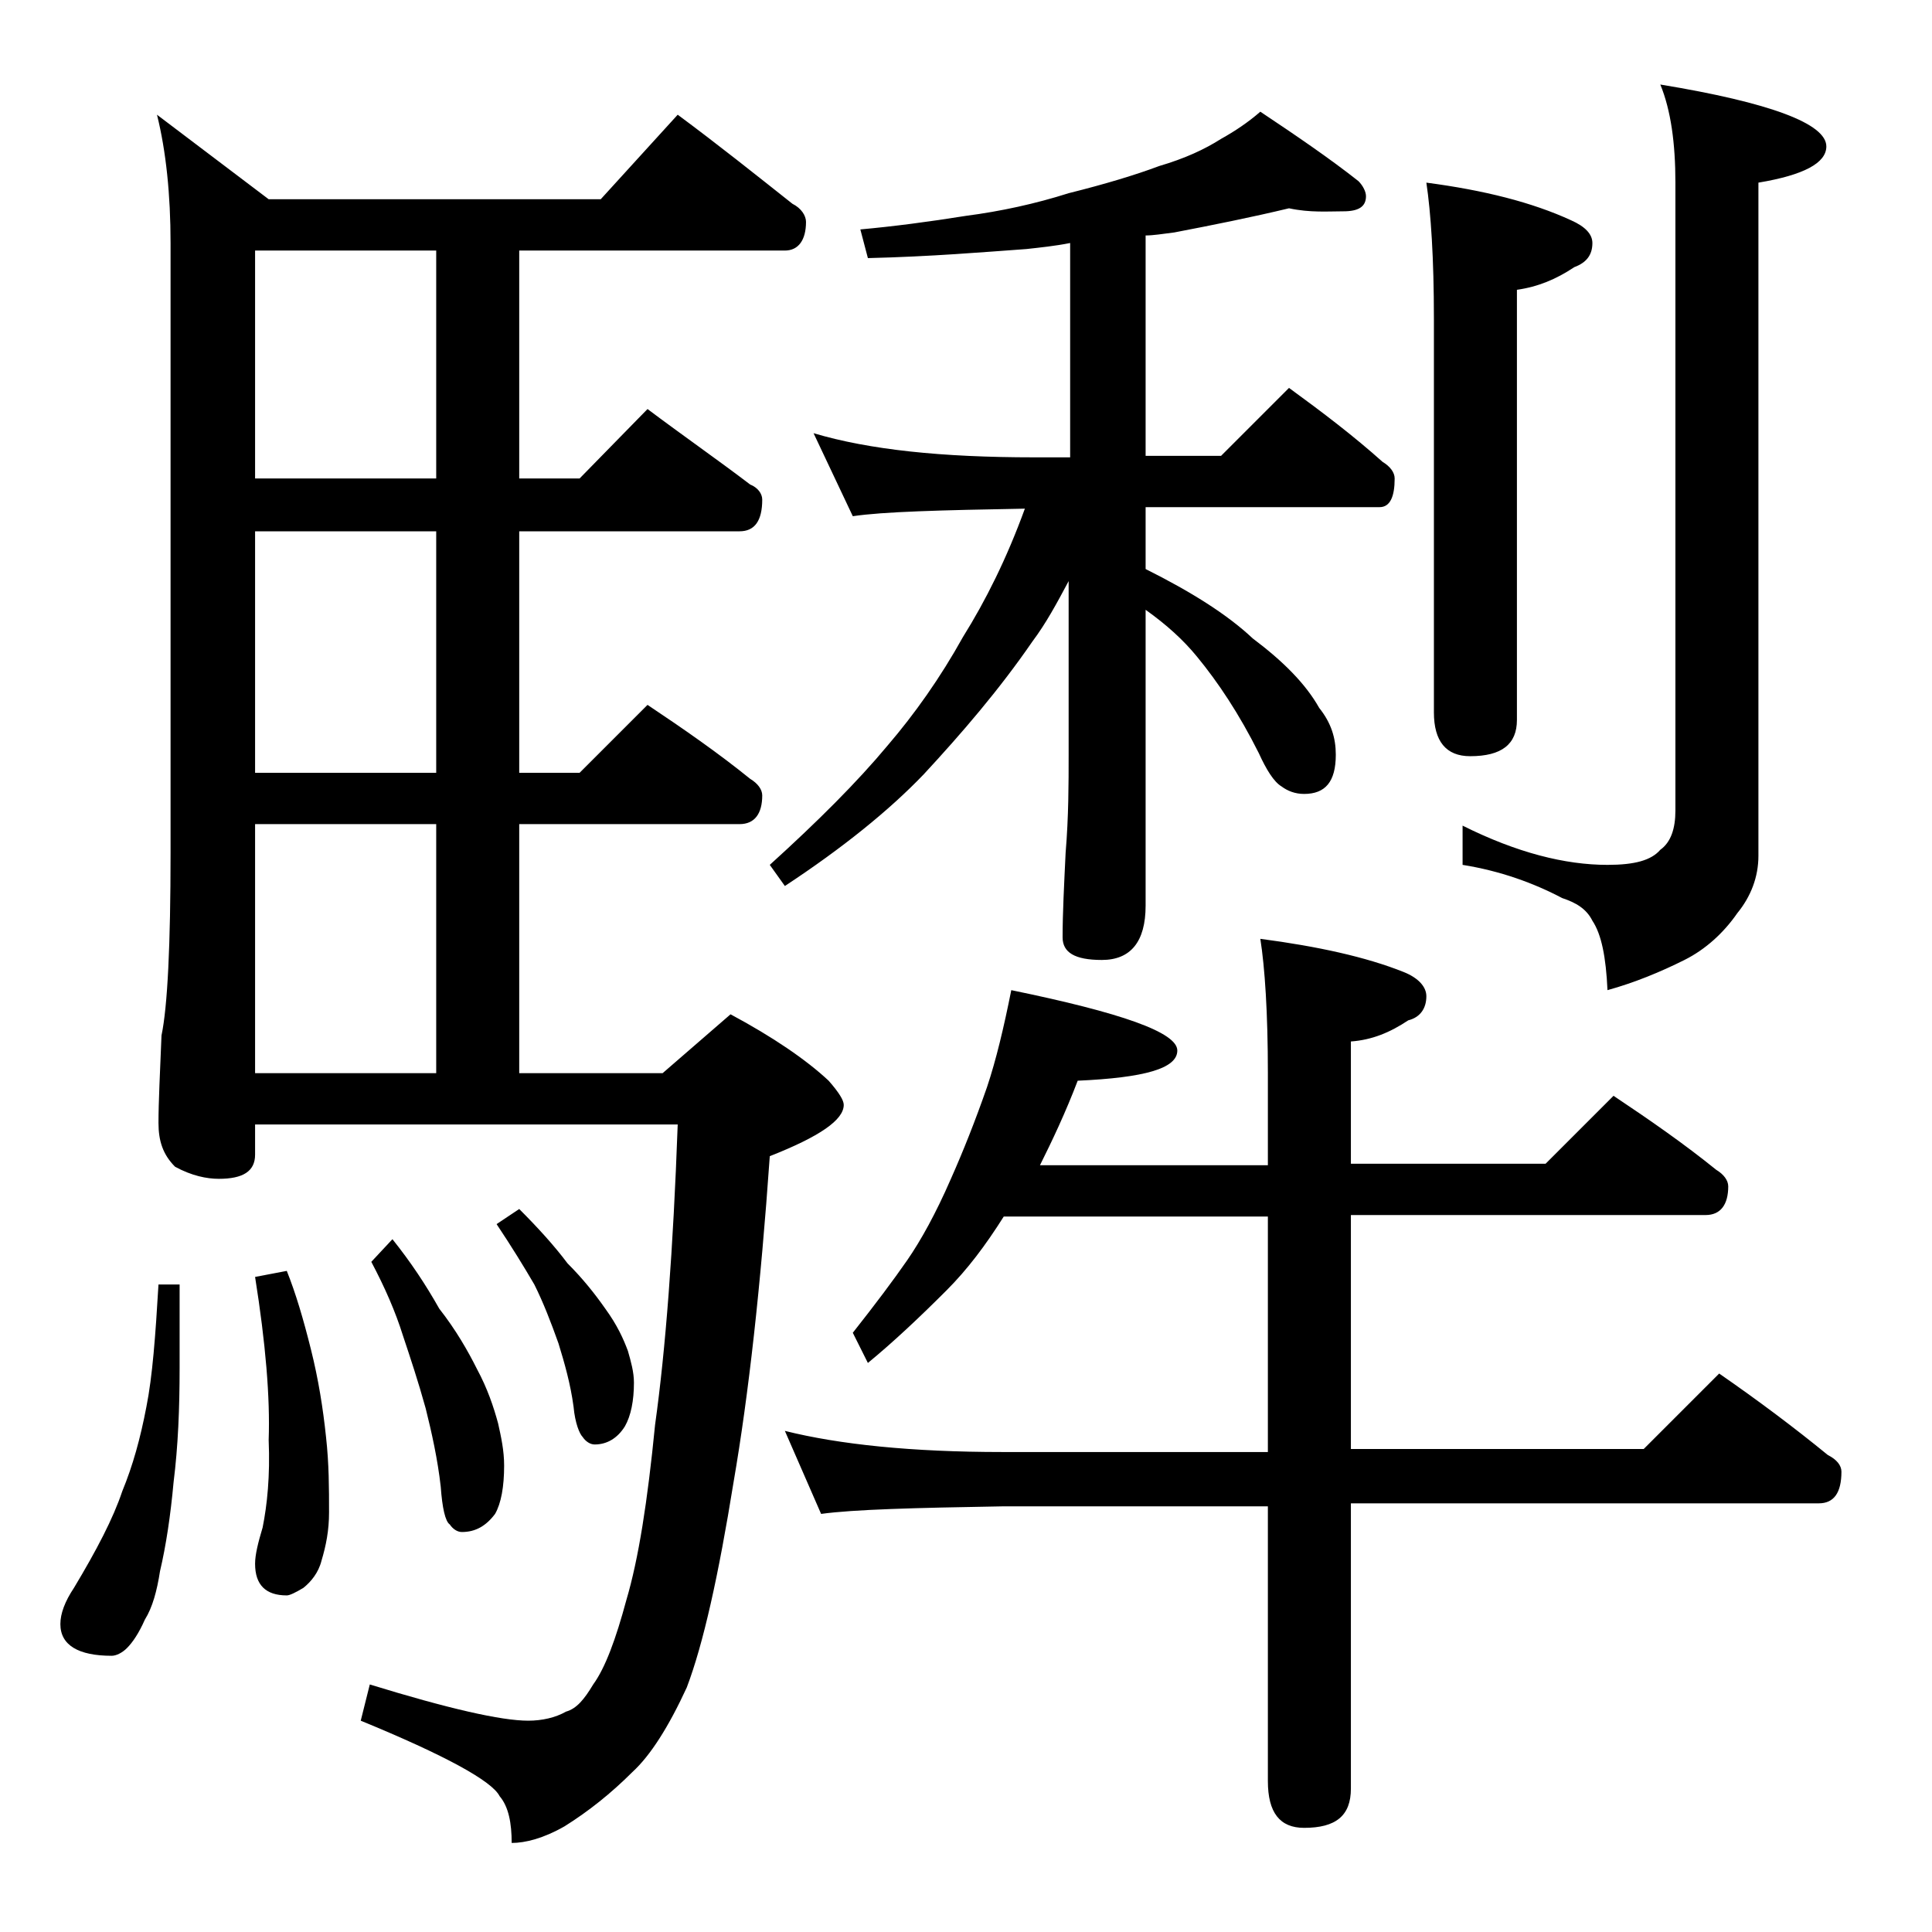 <?xml version="1.0" encoding="utf-8"?>
<!-- Generator: Adobe Illustrator 18.0.0, SVG Export Plug-In . SVG Version: 6.00 Build 0)  -->
<!DOCTYPE svg PUBLIC "-//W3C//DTD SVG 1.1//EN" "http://www.w3.org/Graphics/SVG/1.1/DTD/svg11.dtd">
<svg version="1.1" id="Layer_1" xmlns="http://www.w3.org/2000/svg" xmlns:xlink="http://www.w3.org/1999/xlink" x="0px" y="0px"
	 viewBox="0 0 128 128" enable-background="new 0 0 128 128" xml:space="preserve">
<path d="M10.5,85.1h1.4v5.5c0,2.7-0.1,5.2-0.4,7.6c-0.2,2.2-0.5,4.2-0.9,5.9c-0.2,1.3-0.5,2.4-1,3.2c-0.4,0.9-0.8,1.5-1.2,1.9
	c-0.3,0.3-0.7,0.5-1,0.5c-2.2,0-3.4-0.7-3.4-2.1c0-0.7,0.3-1.5,0.9-2.4c1.5-2.5,2.6-4.6,3.2-6.4c0.7-1.7,1.2-3.5,1.6-5.6
	C10.1,91.2,10.3,88.5,10.5,85.1z M44.9,7.6c2.7,2,5.2,4,7.6,5.9c0.6,0.3,0.9,0.8,0.9,1.2c0,1.2-0.5,1.9-1.4,1.9H34.4v15.1h4l4.5-4.6
	c2.4,1.8,4.7,3.4,6.8,5c0.5,0.2,0.8,0.6,0.8,1c0,1.4-0.5,2.1-1.5,2.1H34.4v16h4l4.5-4.5c2.4,1.6,4.7,3.2,6.8,4.9
	c0.5,0.3,0.8,0.7,0.8,1.1c0,1.2-0.5,1.9-1.5,1.9H34.4v16.5h9.5l4.5-3.9c2.8,1.5,5,3,6.5,4.4c0.7,0.8,1,1.3,1,1.6
	c0,1-1.6,2.1-4.9,3.4c-0.6,8.6-1.4,15.8-2.4,21.6c-1,6.2-2,10.7-3.1,13.6c-1.2,2.6-2.4,4.5-3.6,5.6c-1.4,1.4-2.9,2.6-4.5,3.6
	c-1.4,0.8-2.6,1.1-3.5,1.1c0-1.3-0.2-2.4-0.8-3.1c-0.5-1-3.6-2.7-9.2-5l0.6-2.4c5.2,1.6,8.7,2.4,10.5,2.4c0.9,0,1.8-0.2,2.5-0.6
	c0.7-0.2,1.2-0.8,1.8-1.8c0.8-1.1,1.5-3,2.2-5.6c0.8-2.7,1.4-6.5,1.9-11.6c0.7-5,1.2-11.6,1.5-19.9h-28v2c0,1.1-0.8,1.6-2.4,1.6
	c-0.8,0-1.8-0.2-2.9-0.8c-0.8-0.8-1.1-1.7-1.1-2.9c0-1.4,0.1-3.3,0.2-5.8c0.4-1.9,0.6-6,0.6-12.1V16.1c0-3.2-0.3-6.1-0.9-8.5
	l7.4,5.6h22L44.9,7.6z M28.9,31.8V16.6h-12v15.1H28.9z M28.9,51.2v-16h-12v16H28.9z M16.9,71.1h12V54.6h-12V71.1z M19,84.2
	c0.6,1.5,1.1,3.2,1.6,5.2s0.8,3.9,1,5.8c0.2,1.8,0.2,3.4,0.2,5c0,1.2-0.2,2.2-0.5,3.2c-0.2,0.8-0.7,1.4-1.2,1.8
	c-0.5,0.3-0.9,0.5-1.1,0.5c-1.4,0-2.1-0.7-2.1-2.1c0-0.6,0.2-1.4,0.5-2.4c0.3-1.5,0.5-3.4,0.4-5.8c0.1-2.8-0.2-6.4-0.9-10.8L19,84.2
	z M26,82.1c1.2,1.5,2.2,3,3.1,4.6c1.1,1.4,1.9,2.8,2.5,4c0.7,1.3,1.1,2.5,1.4,3.6c0.2,0.9,0.4,1.8,0.4,2.8c0,1.4-0.2,2.5-0.6,3.2
	c-0.6,0.8-1.3,1.2-2.2,1.2c-0.3,0-0.6-0.2-0.8-0.5c-0.3-0.2-0.5-1.1-0.6-2.5c-0.2-1.8-0.6-3.6-1-5.2c-0.5-1.8-1-3.3-1.5-4.8
	c-0.5-1.6-1.2-3.2-2.1-4.9L26,82.1z M34.4,80.1c1.2,1.2,2.3,2.4,3.2,3.6c1,1,1.8,2,2.5,3c0.8,1.1,1.2,2,1.5,2.8
	c0.2,0.7,0.4,1.4,0.4,2.1c0,1.2-0.2,2.2-0.6,2.9c-0.5,0.8-1.2,1.2-2,1.2c-0.3,0-0.6-0.2-0.8-0.5c-0.2-0.2-0.5-0.9-0.6-2
	c-0.2-1.5-0.6-2.9-1-4.2c-0.5-1.4-1-2.7-1.6-3.9c-0.7-1.2-1.5-2.5-2.5-4L34.4,80.1z M85.4,13.8c-2.5,0.6-5,1.1-7.6,1.6
	c-0.8,0.1-1.4,0.2-1.9,0.2v14.6h5l4.5-4.5c2.2,1.6,4.3,3.2,6.2,4.9c0.5,0.3,0.8,0.7,0.8,1.1c0,1.2-0.3,1.9-1,1.9H75.9v4.1
	c3,1.5,5.4,3,7.1,4.6c2,1.5,3.5,3,4.4,4.6c0.8,1,1.1,2,1.1,3.1c0,1.8-0.7,2.6-2.1,2.6c-0.6,0-1.1-0.2-1.5-0.5
	c-0.5-0.3-1-1.1-1.5-2.2c-1.3-2.6-2.7-4.7-4.1-6.4c-0.9-1.1-2-2.1-3.4-3.1v19.6c0,2.4-1,3.6-2.9,3.6c-1.8,0-2.6-0.5-2.6-1.5
	c0-1.6,0.1-3.5,0.2-5.6c0.2-2.4,0.2-4.6,0.2-6.5V38.5c-0.8,1.5-1.5,2.8-2.4,4c-2.2,3.2-4.7,6.1-7.2,8.8c-2.3,2.4-5.4,4.9-9.2,7.4
	l-1-1.4c3.2-2.9,5.8-5.5,7.8-7.9c1.8-2.1,3.5-4.5,5-7.2c1.5-2.4,2.9-5.2,4.1-8.5c-5.6,0.1-9.4,0.2-11.4,0.5l-2.6-5.5
	c3.7,1.1,8.5,1.6,14.6,1.6h2.4V16.1c-1,0.2-2,0.3-2.9,0.4c-2.8,0.2-6.3,0.5-10.5,0.6L57,15.2c2.2-0.2,4.5-0.5,7-0.9
	c2.3-0.3,4.6-0.8,6.8-1.5c2.4-0.6,4.4-1.2,6-1.8c1.7-0.5,3-1.1,4.1-1.8c0.9-0.5,1.8-1.1,2.6-1.8c2.4,1.6,4.6,3.1,6.5,4.6
	c0.3,0.3,0.5,0.7,0.5,1c0,0.7-0.5,1-1.5,1S86.8,14.1,85.4,13.8z M67,65.6c7.3,1.5,11,2.8,11,4c0,1.2-2.2,1.8-6.6,2
	c-0.8,2.1-1.7,4-2.5,5.6H84v-6.1c0-4-0.2-7-0.5-8.9c3.8,0.5,7,1.2,9.5,2.2c1,0.4,1.5,1,1.5,1.6c0,0.8-0.4,1.4-1.2,1.6
	c-1.2,0.8-2.4,1.3-3.8,1.4v8.1h12.9l4.5-4.5c2.4,1.6,4.7,3.2,6.8,4.9c0.5,0.3,0.8,0.7,0.8,1.1c0,1.2-0.5,1.9-1.5,1.9H89.5v15.5h19.4
	l5-5c2.6,1.8,5,3.6,7.2,5.4c0.6,0.3,0.9,0.7,0.9,1.1c0,1.4-0.5,2.1-1.5,2.1h-31v18.9c0,1.8-1,2.6-3.1,2.6c-1.6,0-2.4-1-2.4-3.1V99.8
	H66.4c-5.8,0.1-9.8,0.2-12,0.5L52,94.8c3.6,0.9,8.4,1.4,14.4,1.4H84V80.6H66.5c-1.2,1.9-2.4,3.5-3.8,4.9c-1.8,1.8-3.5,3.4-5.2,4.8
	l-1-2c1.5-1.9,2.7-3.5,3.6-4.8c0.9-1.3,1.9-3.1,2.9-5.4c0.8-1.8,1.6-3.8,2.4-6.1C66,70.2,66.5,68.1,67,65.6z M94.5,12.1
	c3.8,0.5,7,1.3,9.6,2.5c0.9,0.4,1.4,0.9,1.4,1.5c0,0.8-0.4,1.3-1.2,1.6c-1.2,0.8-2.4,1.3-3.8,1.5v28.5c0,1.6-1,2.4-3.1,2.4
	c-1.6,0-2.4-1-2.4-2.9V21.1C95,17.1,94.8,14.1,94.5,12.1z M110,5.6c7.3,1.2,11,2.6,11,4.1c0,1.1-1.5,1.9-4.5,2.4v44.6
	c0,1.4-0.5,2.7-1.4,3.8c-0.9,1.3-2.1,2.4-3.5,3.1c-1.6,0.8-3.3,1.5-5.1,2c-0.1-2.2-0.4-3.7-1-4.6c-0.4-0.8-1.1-1.2-2-1.5
	c-1.9-1-4.1-1.8-6.6-2.2v-2.6c3.6,1.8,6.8,2.6,9.6,2.6c1.8,0,2.9-0.3,3.5-1c0.7-0.5,1-1.4,1-2.6V12.1C111,9.5,110.7,7.3,110,5.6z"/>
</svg>
